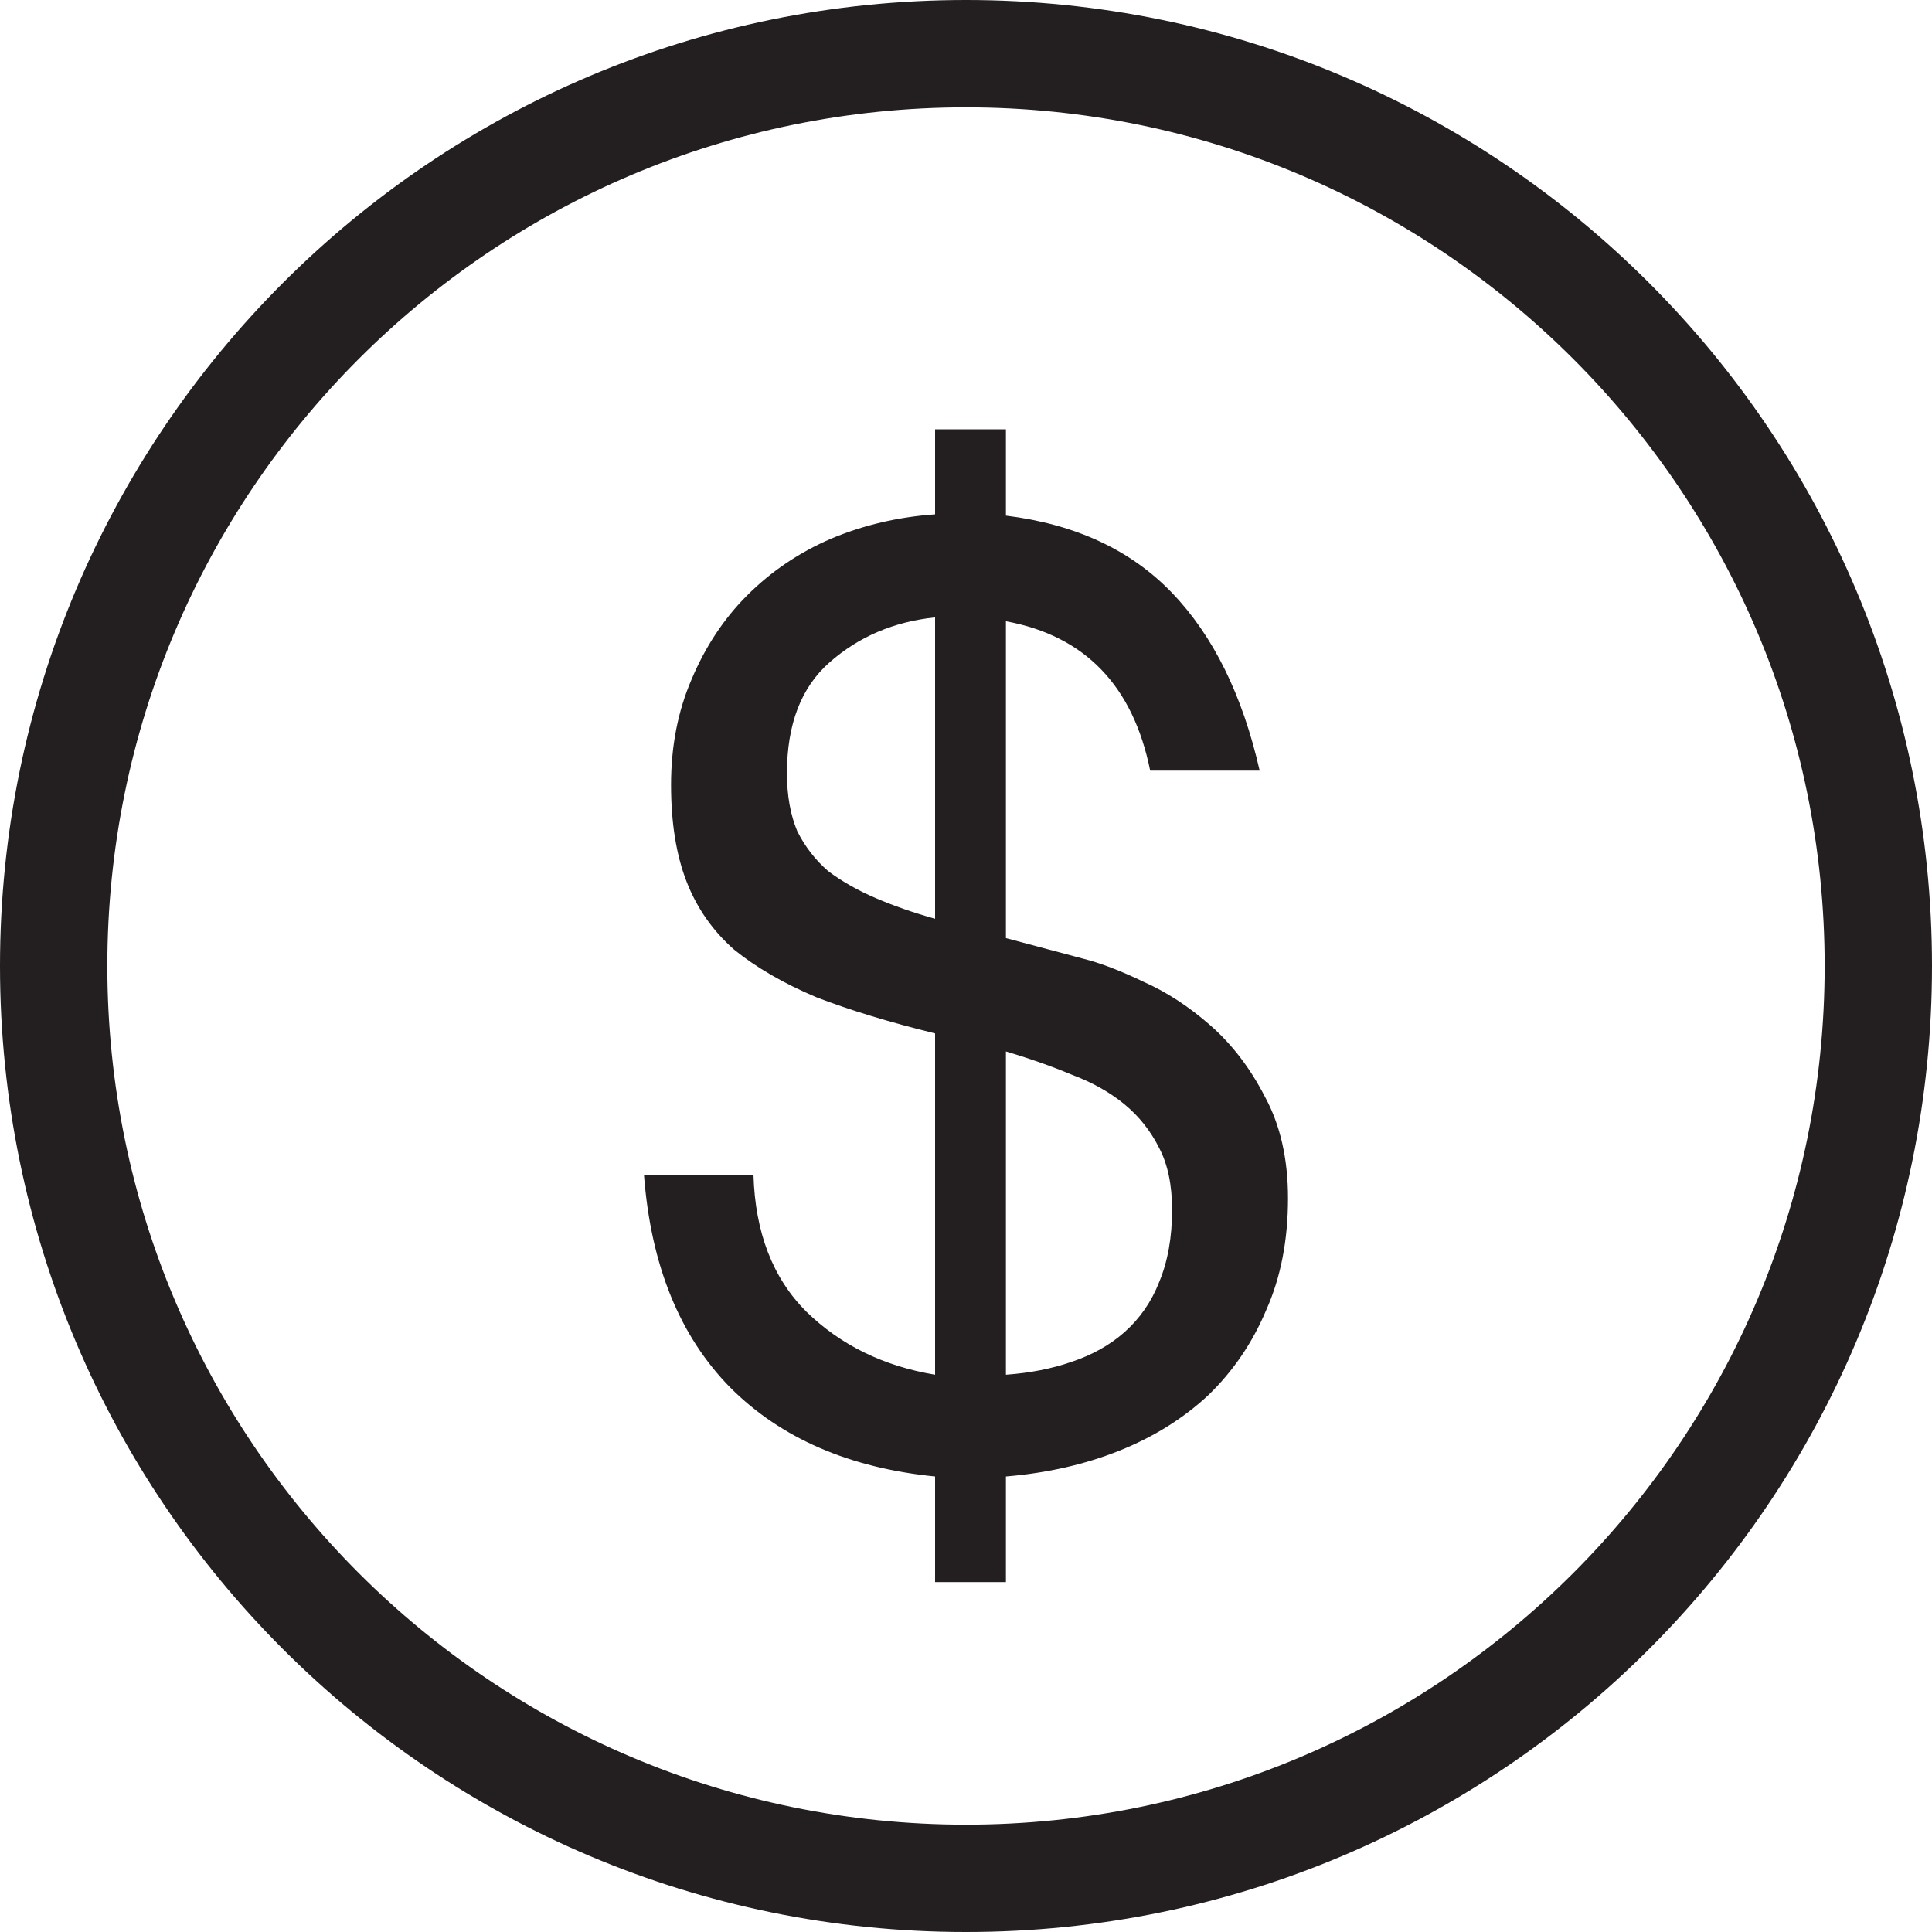 <svg width="18" height="18" viewBox="0 0 18 18" fill="none" xmlns="http://www.w3.org/2000/svg">
<path fill-rule="evenodd" clip-rule="evenodd" d="M9 17C13.418 17 17 13.418 17 9C17 4.582 13.418 1 9 1C4.582 1 1 4.582 1 9C1 13.418 4.582 17 9 17ZM9 18C13.971 18 18 13.971 18 9C18 4.029 13.971 0 9 0C4.029 0 0 4.029 0 9C0 13.971 4.029 18 9 18Z" fill="#231F20"/>
<path d="M7.02 10.948H6C6.064 11.788 6.332 12.448 6.804 12.928C7.276 13.4 7.912 13.676 8.712 13.756V14.74H9.372V13.756C9.756 13.724 10.108 13.644 10.428 13.516C10.748 13.388 11.024 13.216 11.256 13C11.488 12.776 11.668 12.512 11.796 12.208C11.932 11.904 12 11.556 12 11.164C12 10.796 11.928 10.48 11.784 10.216C11.648 9.952 11.48 9.732 11.28 9.556C11.08 9.38 10.872 9.244 10.656 9.148C10.44 9.044 10.252 8.972 10.092 8.932L9.372 8.74V5.788C10.108 5.924 10.556 6.388 10.716 7.18H11.736C11.576 6.476 11.304 5.924 10.92 5.524C10.536 5.124 10.02 4.884 9.372 4.804V4H8.712V4.792C8.368 4.816 8.044 4.892 7.74 5.02C7.444 5.148 7.184 5.324 6.96 5.548C6.744 5.764 6.572 6.024 6.444 6.328C6.316 6.624 6.252 6.952 6.252 7.312C6.252 7.664 6.3 7.964 6.396 8.212C6.492 8.46 6.64 8.672 6.84 8.848C7.048 9.016 7.304 9.164 7.608 9.292C7.92 9.412 8.288 9.524 8.712 9.628V12.808C8.232 12.728 7.832 12.532 7.512 12.22C7.2 11.908 7.036 11.484 7.02 10.948ZM9.372 12.808V9.796C9.588 9.86 9.792 9.932 9.984 10.012C10.176 10.084 10.34 10.176 10.476 10.288C10.612 10.4 10.72 10.536 10.8 10.696C10.88 10.848 10.92 11.04 10.92 11.272C10.92 11.528 10.88 11.752 10.8 11.944C10.728 12.128 10.62 12.284 10.476 12.412C10.34 12.532 10.176 12.624 9.984 12.688C9.8 12.752 9.596 12.792 9.372 12.808ZM8.712 5.752V8.56C8.512 8.504 8.328 8.44 8.16 8.368C7.992 8.296 7.844 8.212 7.716 8.116C7.596 8.012 7.5 7.888 7.428 7.744C7.364 7.592 7.332 7.412 7.332 7.204C7.332 6.748 7.464 6.404 7.728 6.172C8 5.932 8.328 5.792 8.712 5.752Z" fill="#231F20"/>
</svg>
